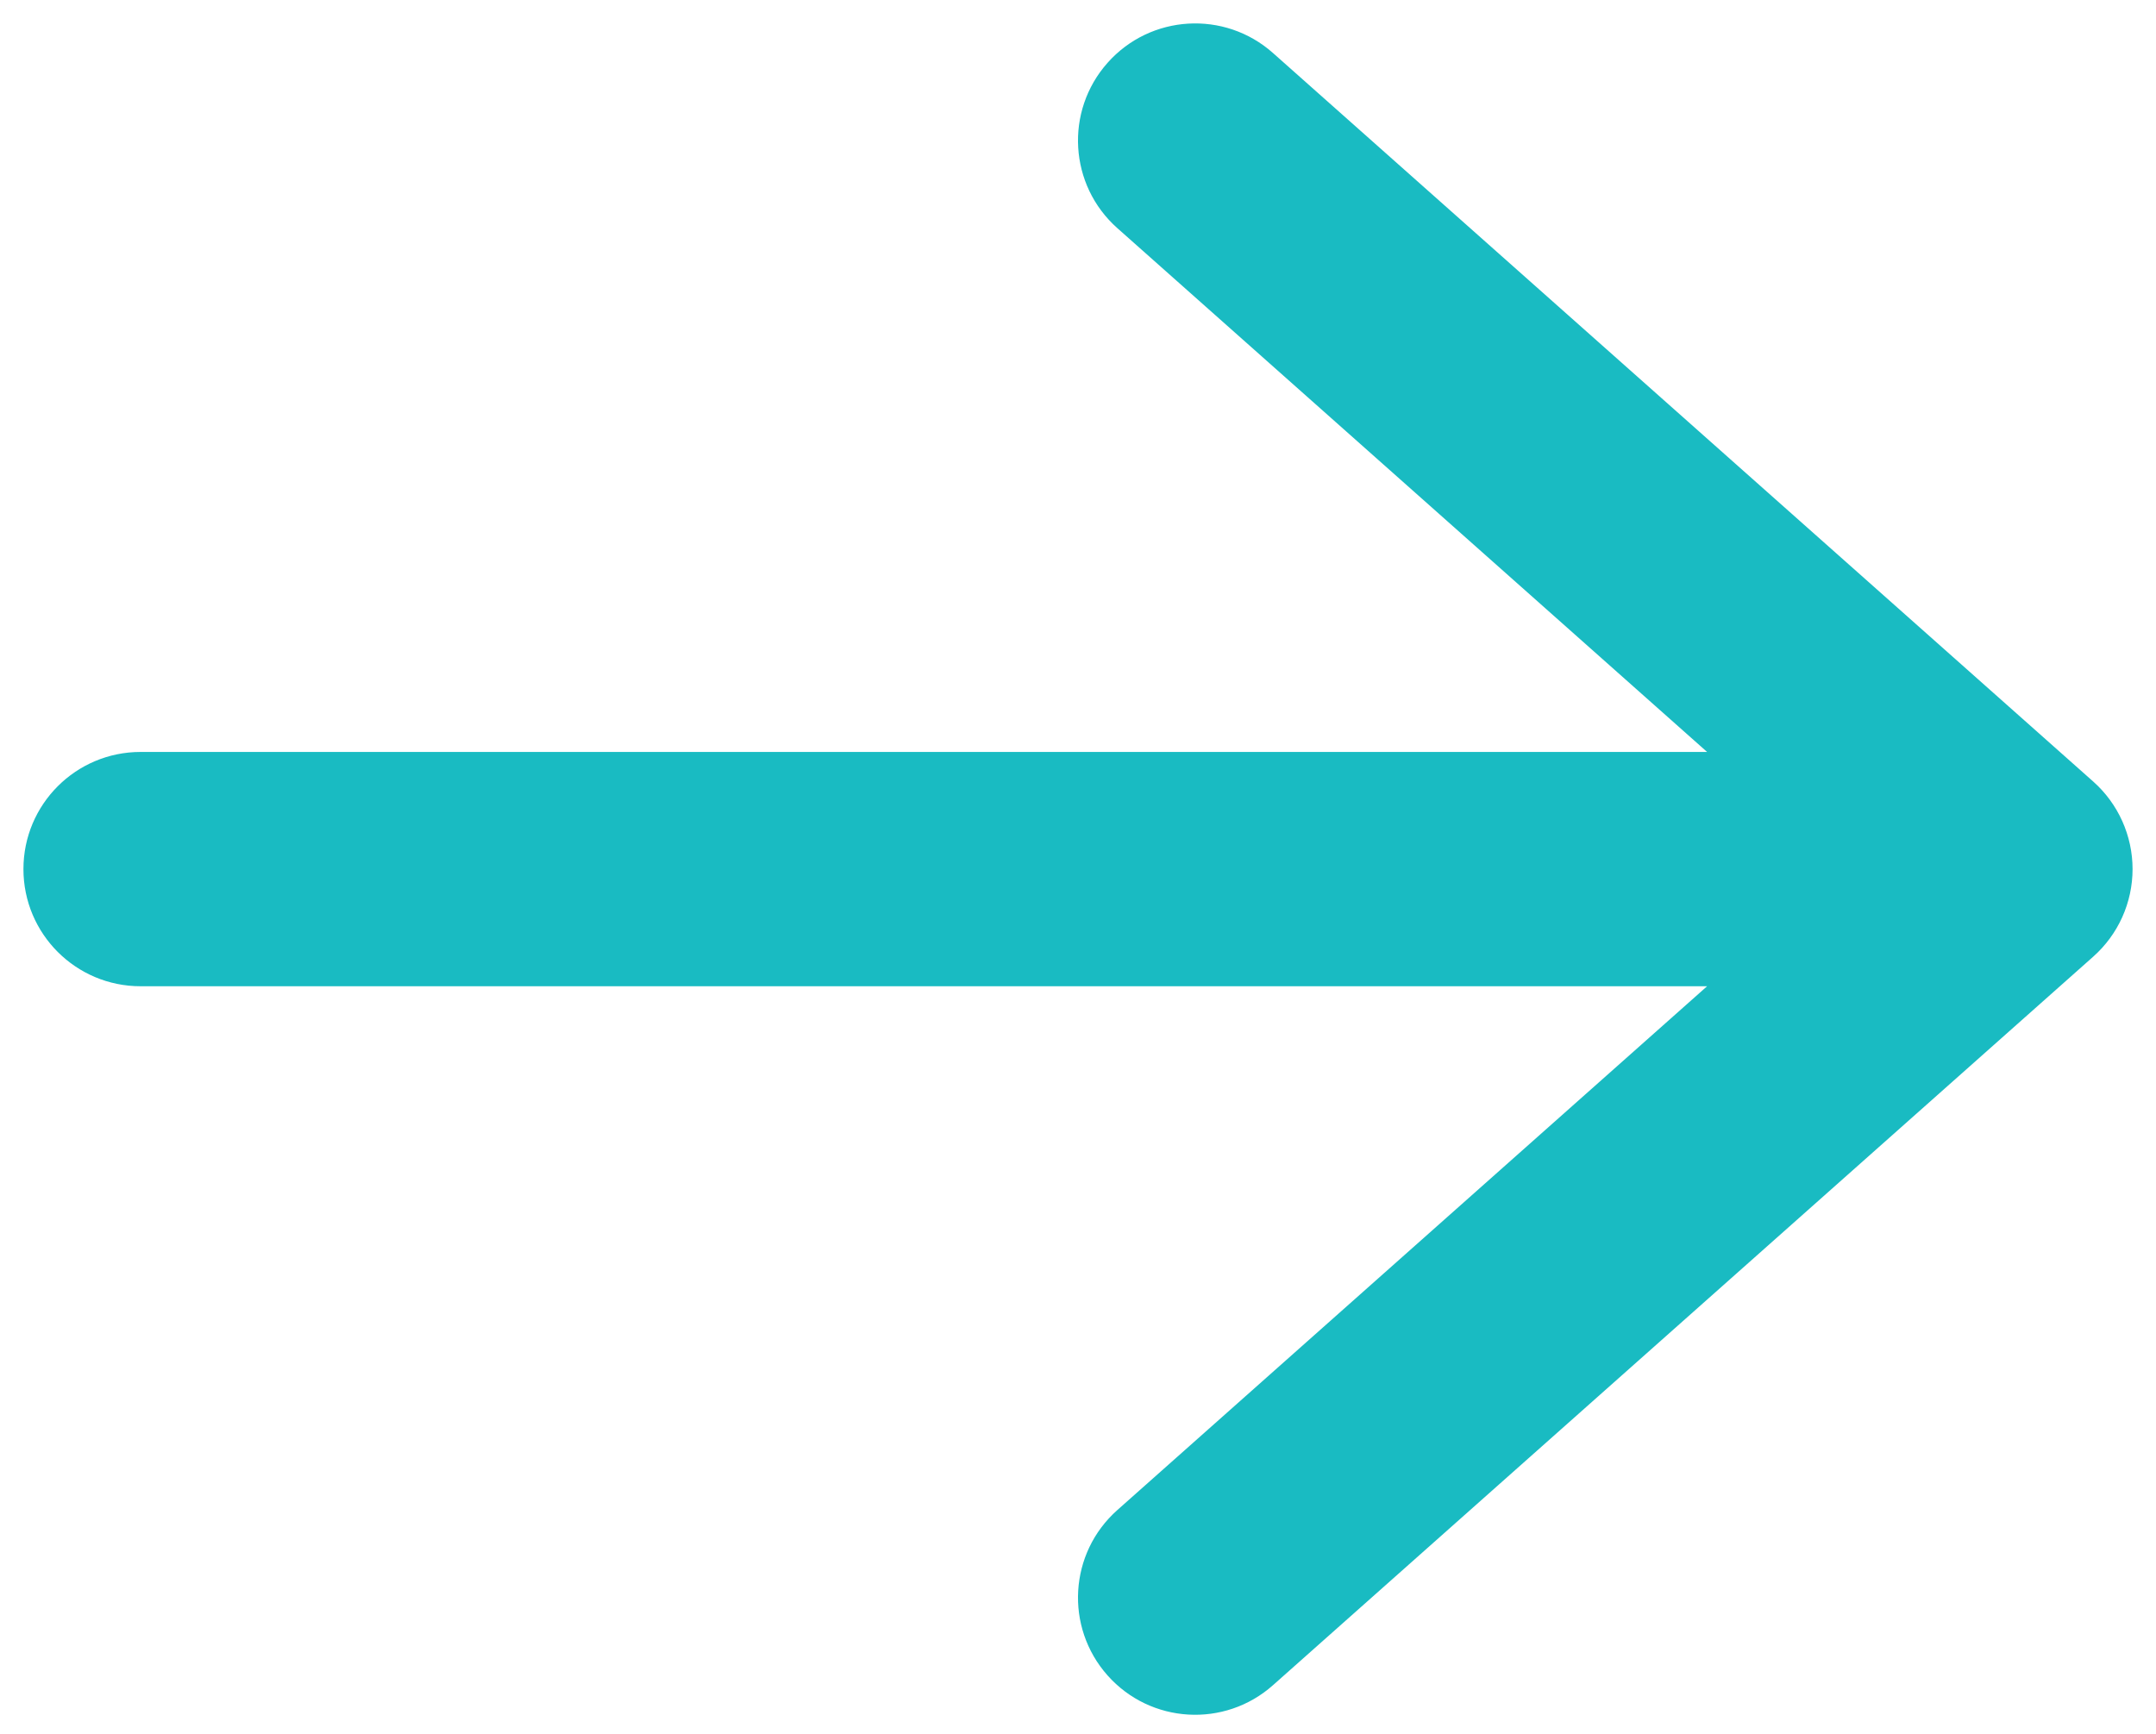 <svg width="46" height="37" viewBox="0 0 46 37" fill="none" xmlns="http://www.w3.org/2000/svg">
<path fill-rule="evenodd" clip-rule="evenodd" d="M23.631 35.753C22.714 34.72 22.807 33.14 23.84 32.223L36.422 21.046L3 21.046C1.619 21.046 0.5 19.927 0.5 18.546C0.5 17.165 1.619 16.046 3 16.046L36.422 16.046L23.84 4.869C22.807 3.952 22.714 2.372 23.631 1.34C24.548 0.307 26.128 0.214 27.16 1.131L44.66 16.677C45.194 17.151 45.5 17.832 45.5 18.546C45.5 19.261 45.194 19.941 44.66 20.415L27.16 35.961C26.128 36.878 24.548 36.785 23.631 35.753Z" fill="#19BBC2"/>
</svg>
